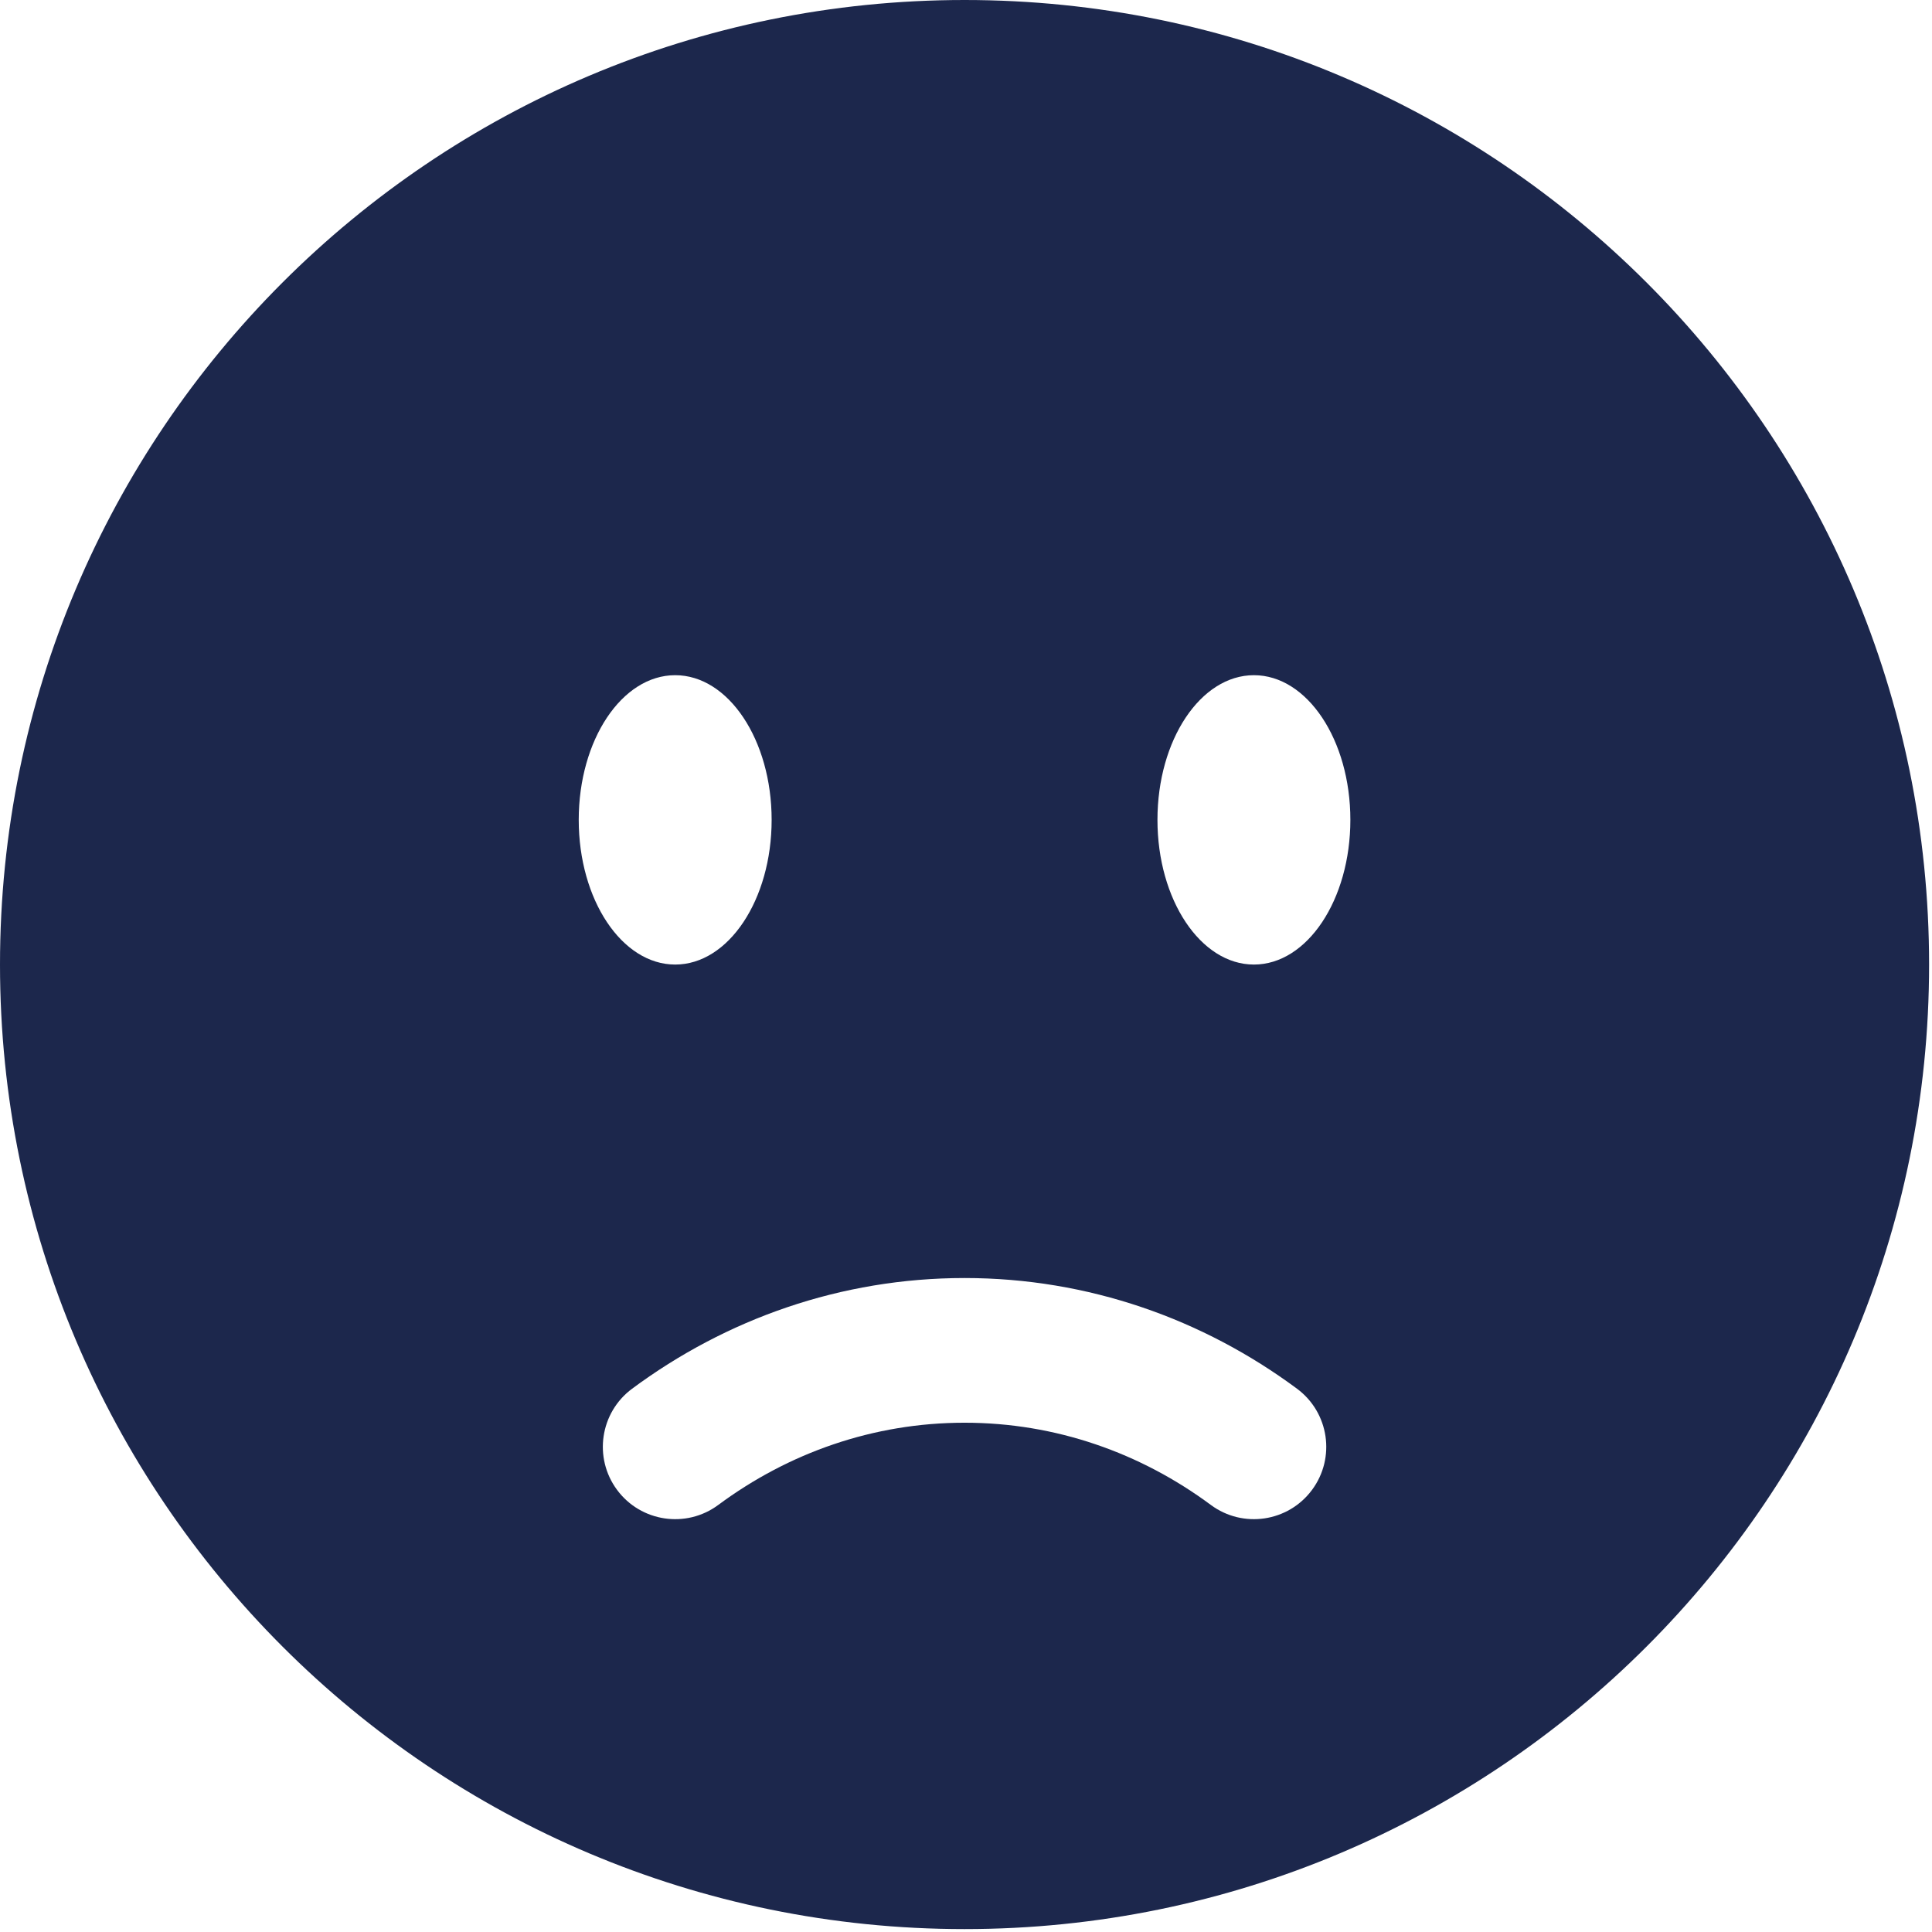 <svg width="111" height="111" viewBox="0 0 111 111" fill="none" xmlns="http://www.w3.org/2000/svg">
<path fill-rule="evenodd" clip-rule="evenodd" d="M55.417 110.833C86.022 110.833 110.833 86.022 110.833 55.417C110.833 24.811 86.022 0 55.417 0C24.811 0 0 24.811 0 55.417C0 86.022 24.811 110.833 55.417 110.833ZM72.042 55.417C75.102 55.417 77.583 51.695 77.583 47.104C77.583 42.513 75.102 38.792 72.042 38.792C68.981 38.792 66.5 42.513 66.5 47.104C66.5 51.695 68.981 55.417 72.042 55.417ZM44.333 47.104C44.333 51.695 41.852 55.417 38.792 55.417C35.731 55.417 33.25 51.695 33.25 47.104C33.25 42.513 35.731 38.792 38.792 38.792C41.852 38.792 44.333 42.513 44.333 47.104ZM35.453 85.6C36.82 87.444 39.423 87.831 41.267 86.464C45.303 83.472 50.175 81.74 55.417 81.74C60.658 81.74 65.53 83.472 69.567 86.464C71.411 87.831 74.014 87.444 75.38 85.6C76.748 83.756 76.361 81.153 74.517 79.786C69.128 75.792 62.538 73.427 55.417 73.427C48.296 73.427 41.706 75.792 36.317 79.786C34.473 81.153 34.086 83.756 35.453 85.6Z" fill="#1C274C"/>
</svg>

